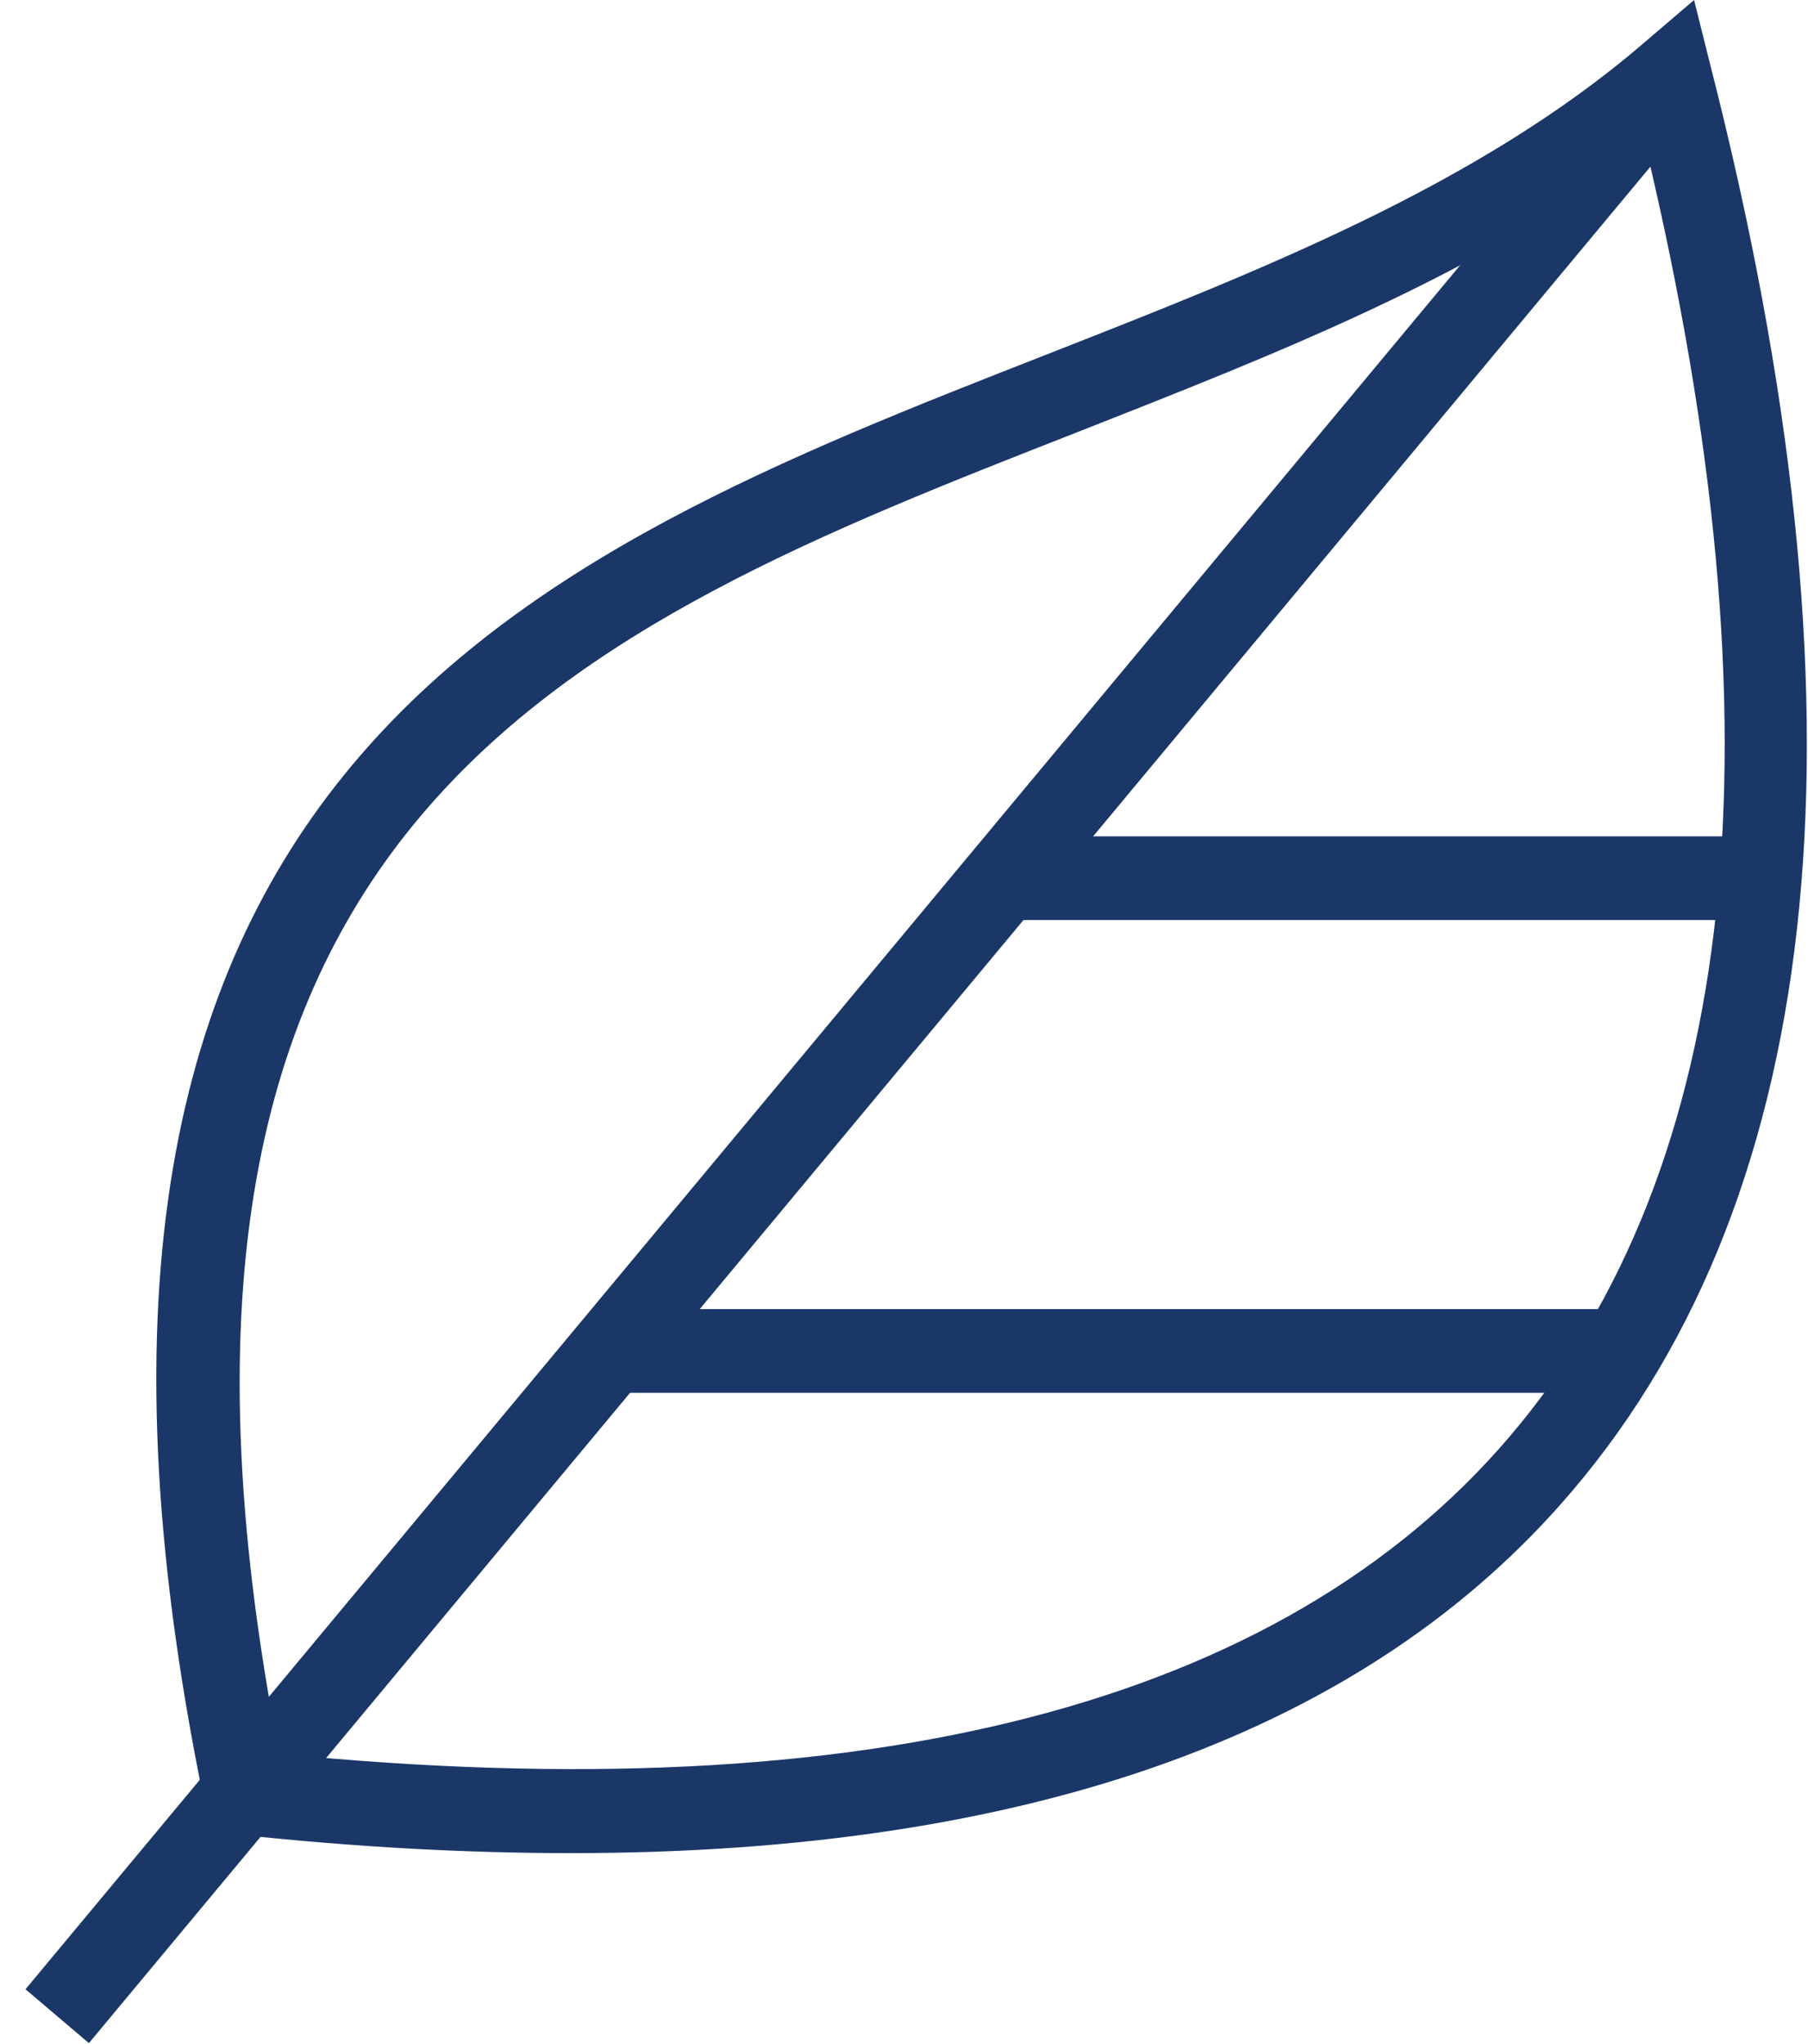 <svg width="69" height="78" viewBox="0 0 69 78" fill="none" xmlns="http://www.w3.org/2000/svg">
<path d="M10.657 66.921C33.109 69.142 48.893 65.05 57.612 54.82C66.381 44.539 68.135 27.996 62.824 5.664C56.427 10.505 48.646 13.524 41.112 16.493C21.871 24.029 3.716 31.165 10.657 66.921ZM21.797 70.714C17.82 70.714 13.621 70.489 9.175 70.015L8.014 69.891L7.792 68.743C-0.335 29.294 20.142 21.284 39.952 13.524C48.029 10.355 56.402 7.086 62.725 1.647L64.652 0L65.269 2.47C71.568 27.098 69.79 45.413 59.983 56.916C52.203 66.073 39.383 70.714 21.797 70.714Z" fill="#1A3768"/>
<path d="M62.596 1.865L0.973 75.909L3.393 77.964L65.016 3.92L62.596 1.865Z" fill="#1A3768"/>
<path d="M67.147 31.914H38.321V35.108H67.147V31.914Z" fill="#1A3768"/>
<path d="M61.91 49.954H23.328V53.148H61.91V49.954Z" fill="#1A3768"/>
</svg>
